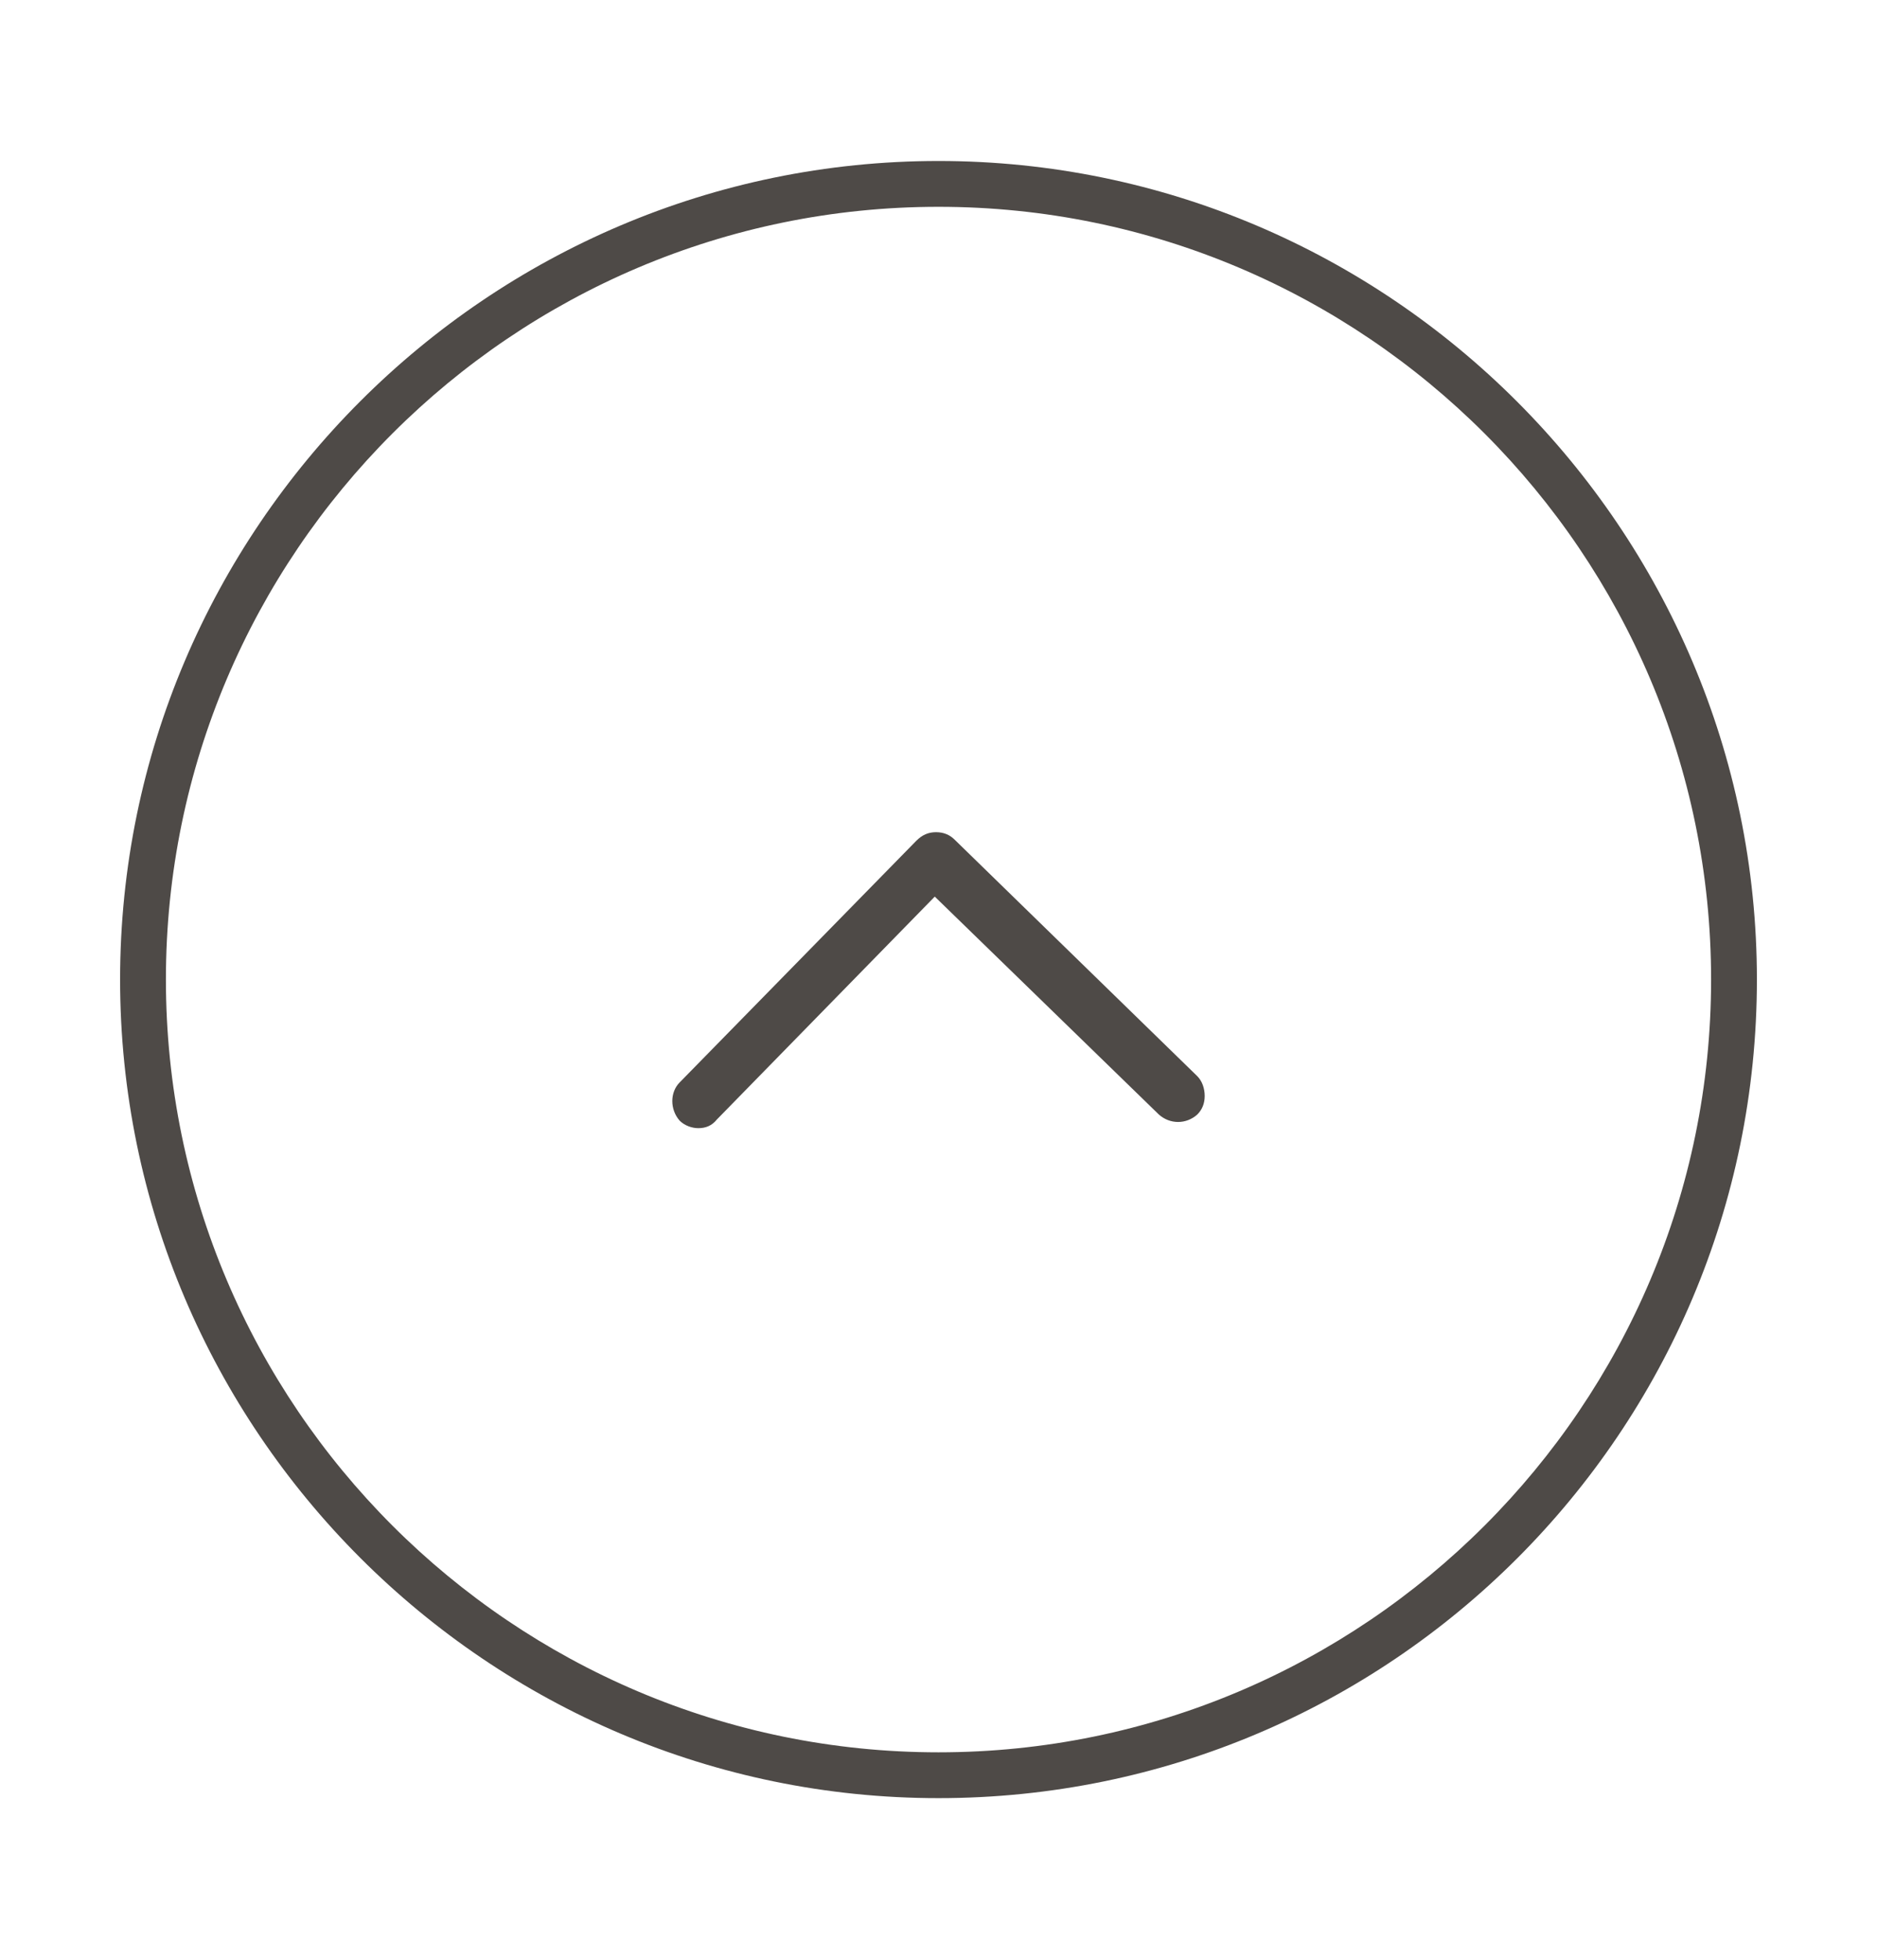 <?xml version="1.0" encoding="utf-8"?>
<!-- Generator: Adobe Illustrator 24.0.0, SVG Export Plug-In . SVG Version: 6.00 Build 0)  -->
<svg version="1.1" id="Calque_1" xmlns="http://www.w3.org/2000/svg" xmlns:xlink="http://www.w3.org/1999/xlink" x="0px" y="0px"
	 viewBox="0 0 151.6 158.3" style="enable-background:new 0 0 151.6 158.3;" xml:space="preserve">
<style type="text/css">
	.st0{fill:#4E4A47;}
</style>
<path class="st0" d="M75.8,145.2c-36.4,0-66.1-29.7-66.1-66.1C9.7,42.7,39.4,13,75.8,13s66.1,29.7,66.1,66.1
	C141.9,115.6,112.3,145.2,75.8,145.2z M75.8,16.7c-34.4,0-62.4,28-62.4,62.4c0,34.4,28,62.4,62.4,62.4s62.4-28,62.4-62.4
	C138.2,44.7,110.2,16.7,75.8,16.7z"/>
<path class="st0" d="M96.7,86.9L77.1,67.8c-0.4-0.4-0.9-0.6-1.5-0.6c-0.6,0-1.1,0.2-1.6,0.7L54.9,87.4c-0.8,0.8-0.8,2.2,0,3.1
	c0.4,0.4,1,0.6,1.5,0.6c0.6,0,1.1-0.2,1.5-0.7l17.6-18l0.1,0.1L93.6,90c0.9,0.8,2.2,0.8,3.1,0c0.4-0.4,0.6-0.9,0.6-1.5
	C97.3,87.9,97.1,87.3,96.7,86.9z"/>
</svg>
